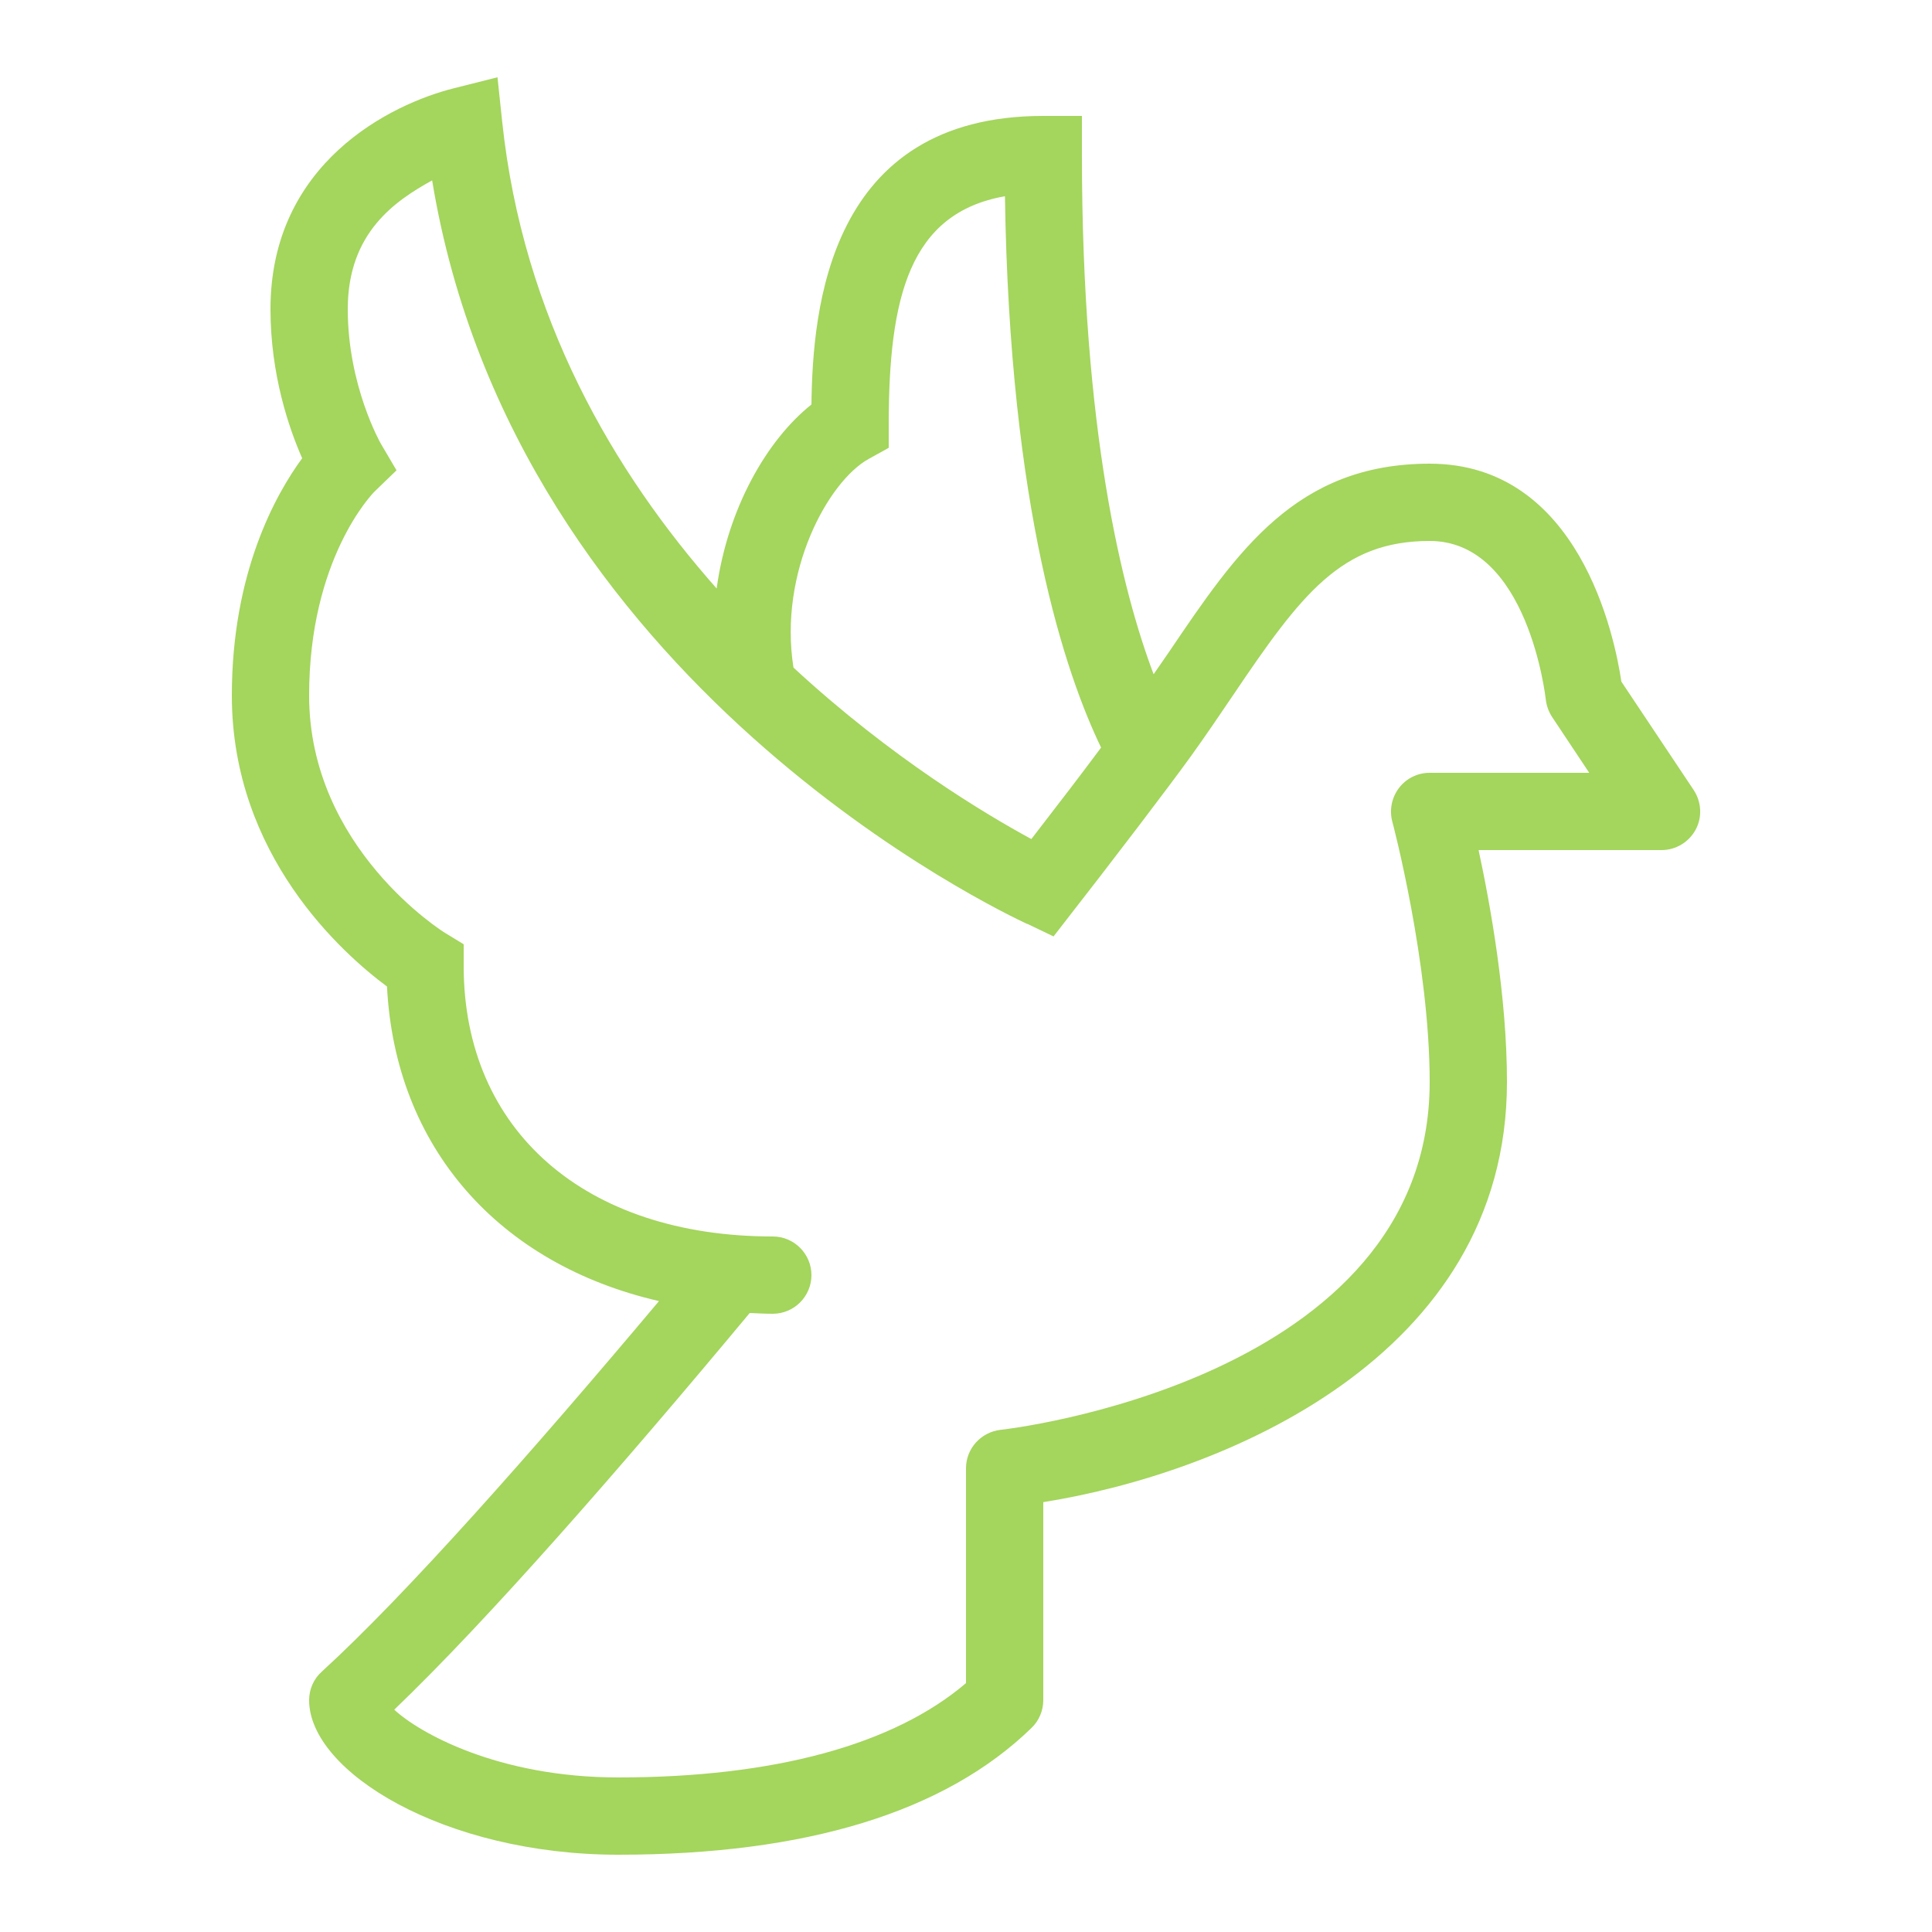 <svg version="1.1" xmlns="http://www.w3.org/2000/svg" xmlns:xlink="http://www.w3.org/1999/xlink" viewBox="0 0 192 192"><g fill="none" fill-rule="nonzero" stroke="none" stroke-width="1" stroke-linecap="butt" stroke-linejoin="miter" stroke-miterlimit="10" stroke-dasharray="" stroke-dashoffset="0" font-family="none" font-weight="none" font-size="none" text-anchor="none" style="mix-blend-mode: normal"><path d="M0,192v-192h192v192z" fill="none"></path><g fill="#a4d55d"><g id="surface1"><path d="M49.44,7.68l-4.29,1.08c-6.315,1.575 -18.27,7.44 -18.27,21.96c0,6.51 1.845,11.865 3.15,14.82c-2.61,3.555 -6.99,11.34 -6.99,23.58c0,15.87 10.995,25.635 15.42,28.92c0.81,16.005 11.13,27.6 27.03,31.26c-12.705,15.12 -25.185,29.22 -33.51,36.825c-0.81,0.72 -1.26,1.755 -1.26,2.835c0,7.11 13.425,15.36 30.72,15.36c18.645,0 32.46,-4.23 41.07,-12.6c0.75,-0.72 1.17,-1.725 1.17,-2.76v-19.68c17.685,-2.805 46.08,-14.31 46.08,-41.76c0,-8.46 -1.65,-17.61 -2.82,-23.04h18.18c1.41,0 2.715,-0.78 3.39,-2.025c0.675,-1.245 0.585,-2.76 -0.195,-3.945l-7.185,-10.77c-0.66,-4.44 -4.17,-21.66 -19.05,-21.66c-13.26,0 -19.125,8.685 -25.92,18.735c-0.48,0.705 -1.02,1.47 -1.515,2.19c-3.12,-8.265 -7.125,-24.195 -7.125,-51.645v-3.84h-3.84c-21.36,0 -22.92,19.2 -23.04,28.68c-4.455,3.54 -8.34,10.38 -9.42,18.285c-10.2,-11.535 -19.26,-26.91 -21.315,-46.41zM42.945,17.925c8.25,50.145 56.955,72.855 59.085,73.875c0.045,0.015 0.075,0.015 0.105,0.03l2.565,1.23c6.585,-8.445 11.55,-15 13.62,-17.865c1.5,-2.085 2.88,-4.125 4.2,-6.075c6.81,-10.095 10.785,-15.36 19.56,-15.36c9.78,0 11.52,15.6 11.535,15.735c0.075,0.63 0.285,1.23 0.63,1.755l3.69,5.55h-15.855c-1.2,0 -2.325,0.555 -3.045,1.5c-0.72,0.945 -0.975,2.175 -0.675,3.33c0.045,0.135 3.72,14.085 3.72,25.89c0,29.715 -42.21,34.545 -42.645,34.575c-1.95,0.225 -3.435,1.86 -3.435,3.825v21.345c-7.185,6.135 -19.095,9.375 -34.56,9.375c-12,0 -19.83,-4.47 -22.26,-6.735c9.315,-8.925 22.41,-23.91 35.325,-39.42c0.765,0.03 1.515,0.075 2.295,0.075c2.115,0 3.84,-1.725 3.84,-3.84c0,-2.115 -1.725,-3.84 -3.84,-3.84c-18.66,0 -30.72,-10.545 -30.72,-26.88v-2.16l-1.845,-1.125c-0.135,-0.075 -13.515,-8.415 -13.515,-23.595c0,-13.59 6.27,-20.04 6.51,-20.28l2.175,-2.1l-1.545,-2.625c-0.03,-0.045 -3.3,-5.775 -3.3,-13.395c0,-7.62 4.74,-10.77 8.385,-12.795zM99.87,19.5c0.465,31.275 6.06,47.535 9.555,54.795c-1.83,2.46 -4.11,5.445 -6.93,9.09c-4.5,-2.445 -13.89,-8.025 -23.64,-17.04c-1.5,-9.465 3.435,-18.51 7.485,-20.745l1.98,-1.095v-2.265c0,-12.69 2.04,-21.06 11.55,-22.74z"></path></g></g></g></svg>